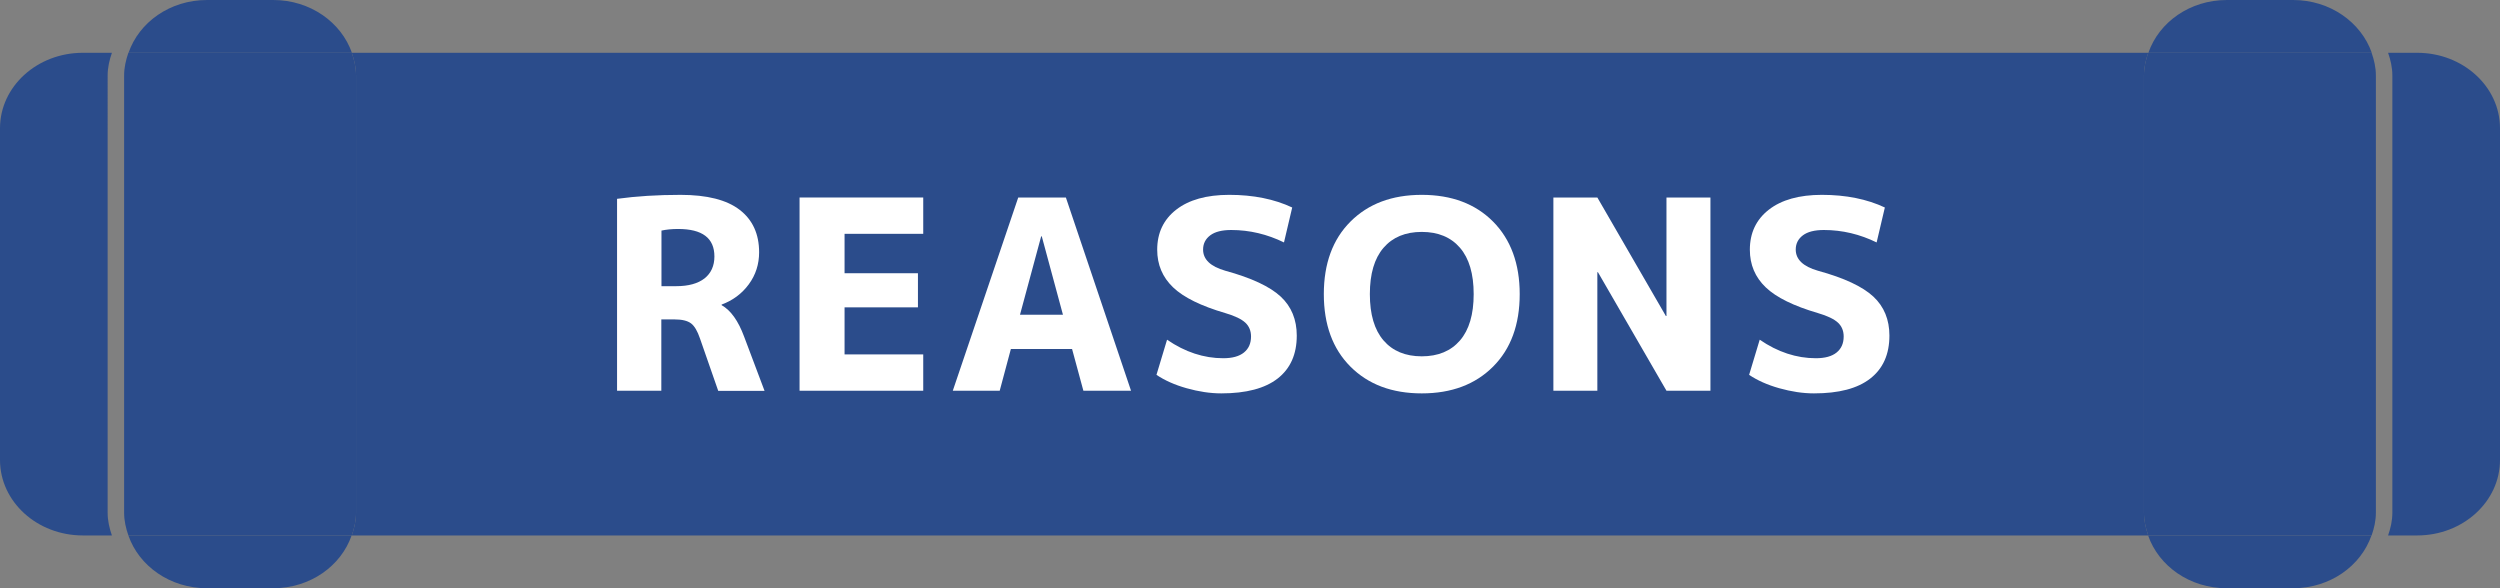 <?xml version="1.0" encoding="UTF-8"?><svg id="b" xmlns="http://www.w3.org/2000/svg" width="170" height="40" viewBox="0 0 170 40"><rect x="0" y="0" width="170" height="40" fill="#808080" stroke="none"/><g id="c"><g><g><path d="M145.79,5.13c0-.54,.12-1.05,.29-1.54H23.92c.17,.49,.29,1,.29,1.54v29.74c0,.54-.12,1.05-.29,1.54h122.16c-.17-.49-.29-1-.29-1.54V5.13Z" fill="#2b4c8b"/><path d="M7.32,5.13c0-.54,.12-1.05,.29-1.54h-1.98C2.52,3.59,0,5.89,0,8.72V31.28c0,2.83,2.52,5.13,5.63,5.13h1.98c-.17-.49-.29-1-.29-1.54V5.13Z" fill="#2b4c8b"/><path d="M164.37,3.59h-1.98c.17,.49,.29,1,.29,1.54v29.74c0,.54-.12,1.05-.29,1.54h1.98c3.11,0,5.63-2.3,5.63-5.13V8.72c0-2.83-2.52-5.13-5.63-5.13Z" fill="#2b4c8b"/><path d="M155.93,0h-4.5c-2.52,0-4.62,1.51-5.34,3.59h15.19C160.55,1.51,158.44,0,155.93,0Z" fill="#2b4c8b"/><path d="M151.42,40h4.5c2.52,0,4.62-1.51,5.34-3.59h-15.19c.72,2.08,2.83,3.59,5.34,3.59Z" fill="#2b4c8b"/><path d="M161.56,5.13c0-.54-.12-1.05-.29-1.54h-15.19c-.17,.49-.29,1-.29,1.54v29.74c0,.54,.12,1.05,.29,1.54h15.19c.17-.49,.29-1,.29-1.54V5.13Z" fill="#2b4c8b"/><path d="M14.07,40h4.5c2.52,0,4.62-1.51,5.34-3.59H8.73c.72,2.08,2.83,3.59,5.34,3.59Z" fill="#2b4c8b"/><path d="M18.58,0h-4.5c-2.52,0-4.62,1.51-5.34,3.59h15.19C23.2,1.51,21.09,0,18.58,0Z" fill="#2b4c8b"/><path d="M24.21,5.13c0-.54-.12-1.05-.29-1.54H8.73c-.17,.49-.29,1-.29,1.54v29.74c0,.54,.12,1.05,.29,1.54h15.19c.17-.49,.29-1,.29-1.54V5.13Z" fill="#2b4c8b"/></g><g><path d="M44.97,21.71v4.86h-3.01V13.52c1.32-.18,2.76-.27,4.32-.27,1.8,0,3.14,.34,4.02,1.02s1.32,1.64,1.32,2.89c0,.8-.23,1.53-.7,2.17-.47,.64-1.09,1.1-1.85,1.38v.04c.62,.35,1.13,1.06,1.53,2.14l1.39,3.69h-3.15l-1.24-3.56c-.17-.5-.37-.85-.61-1.03s-.61-.27-1.12-.27h-.9Zm0-2.25h1.01c.84,0,1.48-.18,1.93-.53,.44-.35,.67-.85,.67-1.49,0-1.25-.82-1.87-2.47-1.87-.43,0-.81,.04-1.13,.11v3.78Z" fill="#fff"/><path d="M57.43,15.9v2.68h4.99v2.32h-4.99v3.2h5.35v2.47h-8.41V13.43h8.41v2.47h-5.35Z" fill="#fff"/><path d="M64.79,26.57l4.45-13.14h3.24l4.43,13.14h-3.24l-.77-2.84h-4.16l-.76,2.84h-3.19Zm4.57-5.17h2.92l-1.44-5.33h-.04l-1.44,5.33Z" fill="#fff"/><path d="M87.32,16.49c-1.14-.56-2.34-.85-3.6-.85-.62,0-1.1,.12-1.42,.36-.32,.24-.49,.56-.49,.97,0,.67,.5,1.15,1.51,1.44,1.79,.49,3.04,1.08,3.77,1.76,.73,.68,1.09,1.57,1.09,2.65,0,1.27-.43,2.24-1.3,2.92-.86,.67-2.14,1.01-3.83,1.01-.76,0-1.54-.12-2.36-.35s-1.5-.54-2.05-.91l.72-2.39c1.22,.84,2.5,1.26,3.82,1.26,.62,0,1.09-.13,1.41-.39,.32-.26,.48-.62,.48-1.09,0-.38-.13-.7-.39-.94-.26-.24-.71-.46-1.36-.65-1.64-.48-2.83-1.06-3.55-1.75-.72-.69-1.08-1.54-1.08-2.56,0-1.14,.43-2.05,1.29-2.72,.86-.67,2.06-1.01,3.61-1.01,1.64,0,3.07,.29,4.28,.86l-.56,2.38Z" fill="#fff"/><path d="M91.83,15.07c1.21-1.21,2.82-1.82,4.85-1.82s3.65,.61,4.85,1.82,1.81,2.86,1.81,4.93-.6,3.72-1.81,4.93-2.82,1.82-4.85,1.82-3.64-.61-4.85-1.82-1.81-2.86-1.81-4.93,.6-3.72,1.81-4.93Zm2.25,8.08c.62,.72,1.49,1.08,2.6,1.08s1.98-.36,2.6-1.08,.93-1.77,.93-3.15-.31-2.43-.93-3.15c-.62-.72-1.49-1.08-2.6-1.08s-1.98,.36-2.6,1.08c-.62,.72-.93,1.77-.93,3.15s.31,2.43,.93,3.15Z" fill="#fff"/><path d="M105.63,26.57V13.43h2.99l4.66,8.06h.04V13.43h2.99v13.14h-2.99l-4.66-8.06h-.04v8.06h-2.99Z" fill="#fff"/><path d="M127.62,16.49c-1.14-.56-2.34-.85-3.6-.85-.62,0-1.1,.12-1.42,.36-.32,.24-.49,.56-.49,.97,0,.67,.5,1.15,1.51,1.44,1.79,.49,3.04,1.08,3.77,1.76,.73,.68,1.09,1.57,1.09,2.65,0,1.27-.43,2.24-1.3,2.92s-2.14,1.01-3.83,1.01c-.76,0-1.54-.12-2.36-.35-.82-.23-1.5-.54-2.05-.91l.72-2.39c1.22,.84,2.5,1.26,3.82,1.26,.62,0,1.09-.13,1.41-.39,.32-.26,.48-.62,.48-1.09,0-.38-.13-.7-.39-.94s-.71-.46-1.36-.65c-1.64-.48-2.83-1.06-3.55-1.75-.72-.69-1.08-1.54-1.08-2.56,0-1.14,.43-2.05,1.29-2.72,.86-.67,2.06-1.01,3.61-1.01,1.64,0,3.07,.29,4.28,.86l-.56,2.38Z" fill="#fff"/></g></g></g></svg>